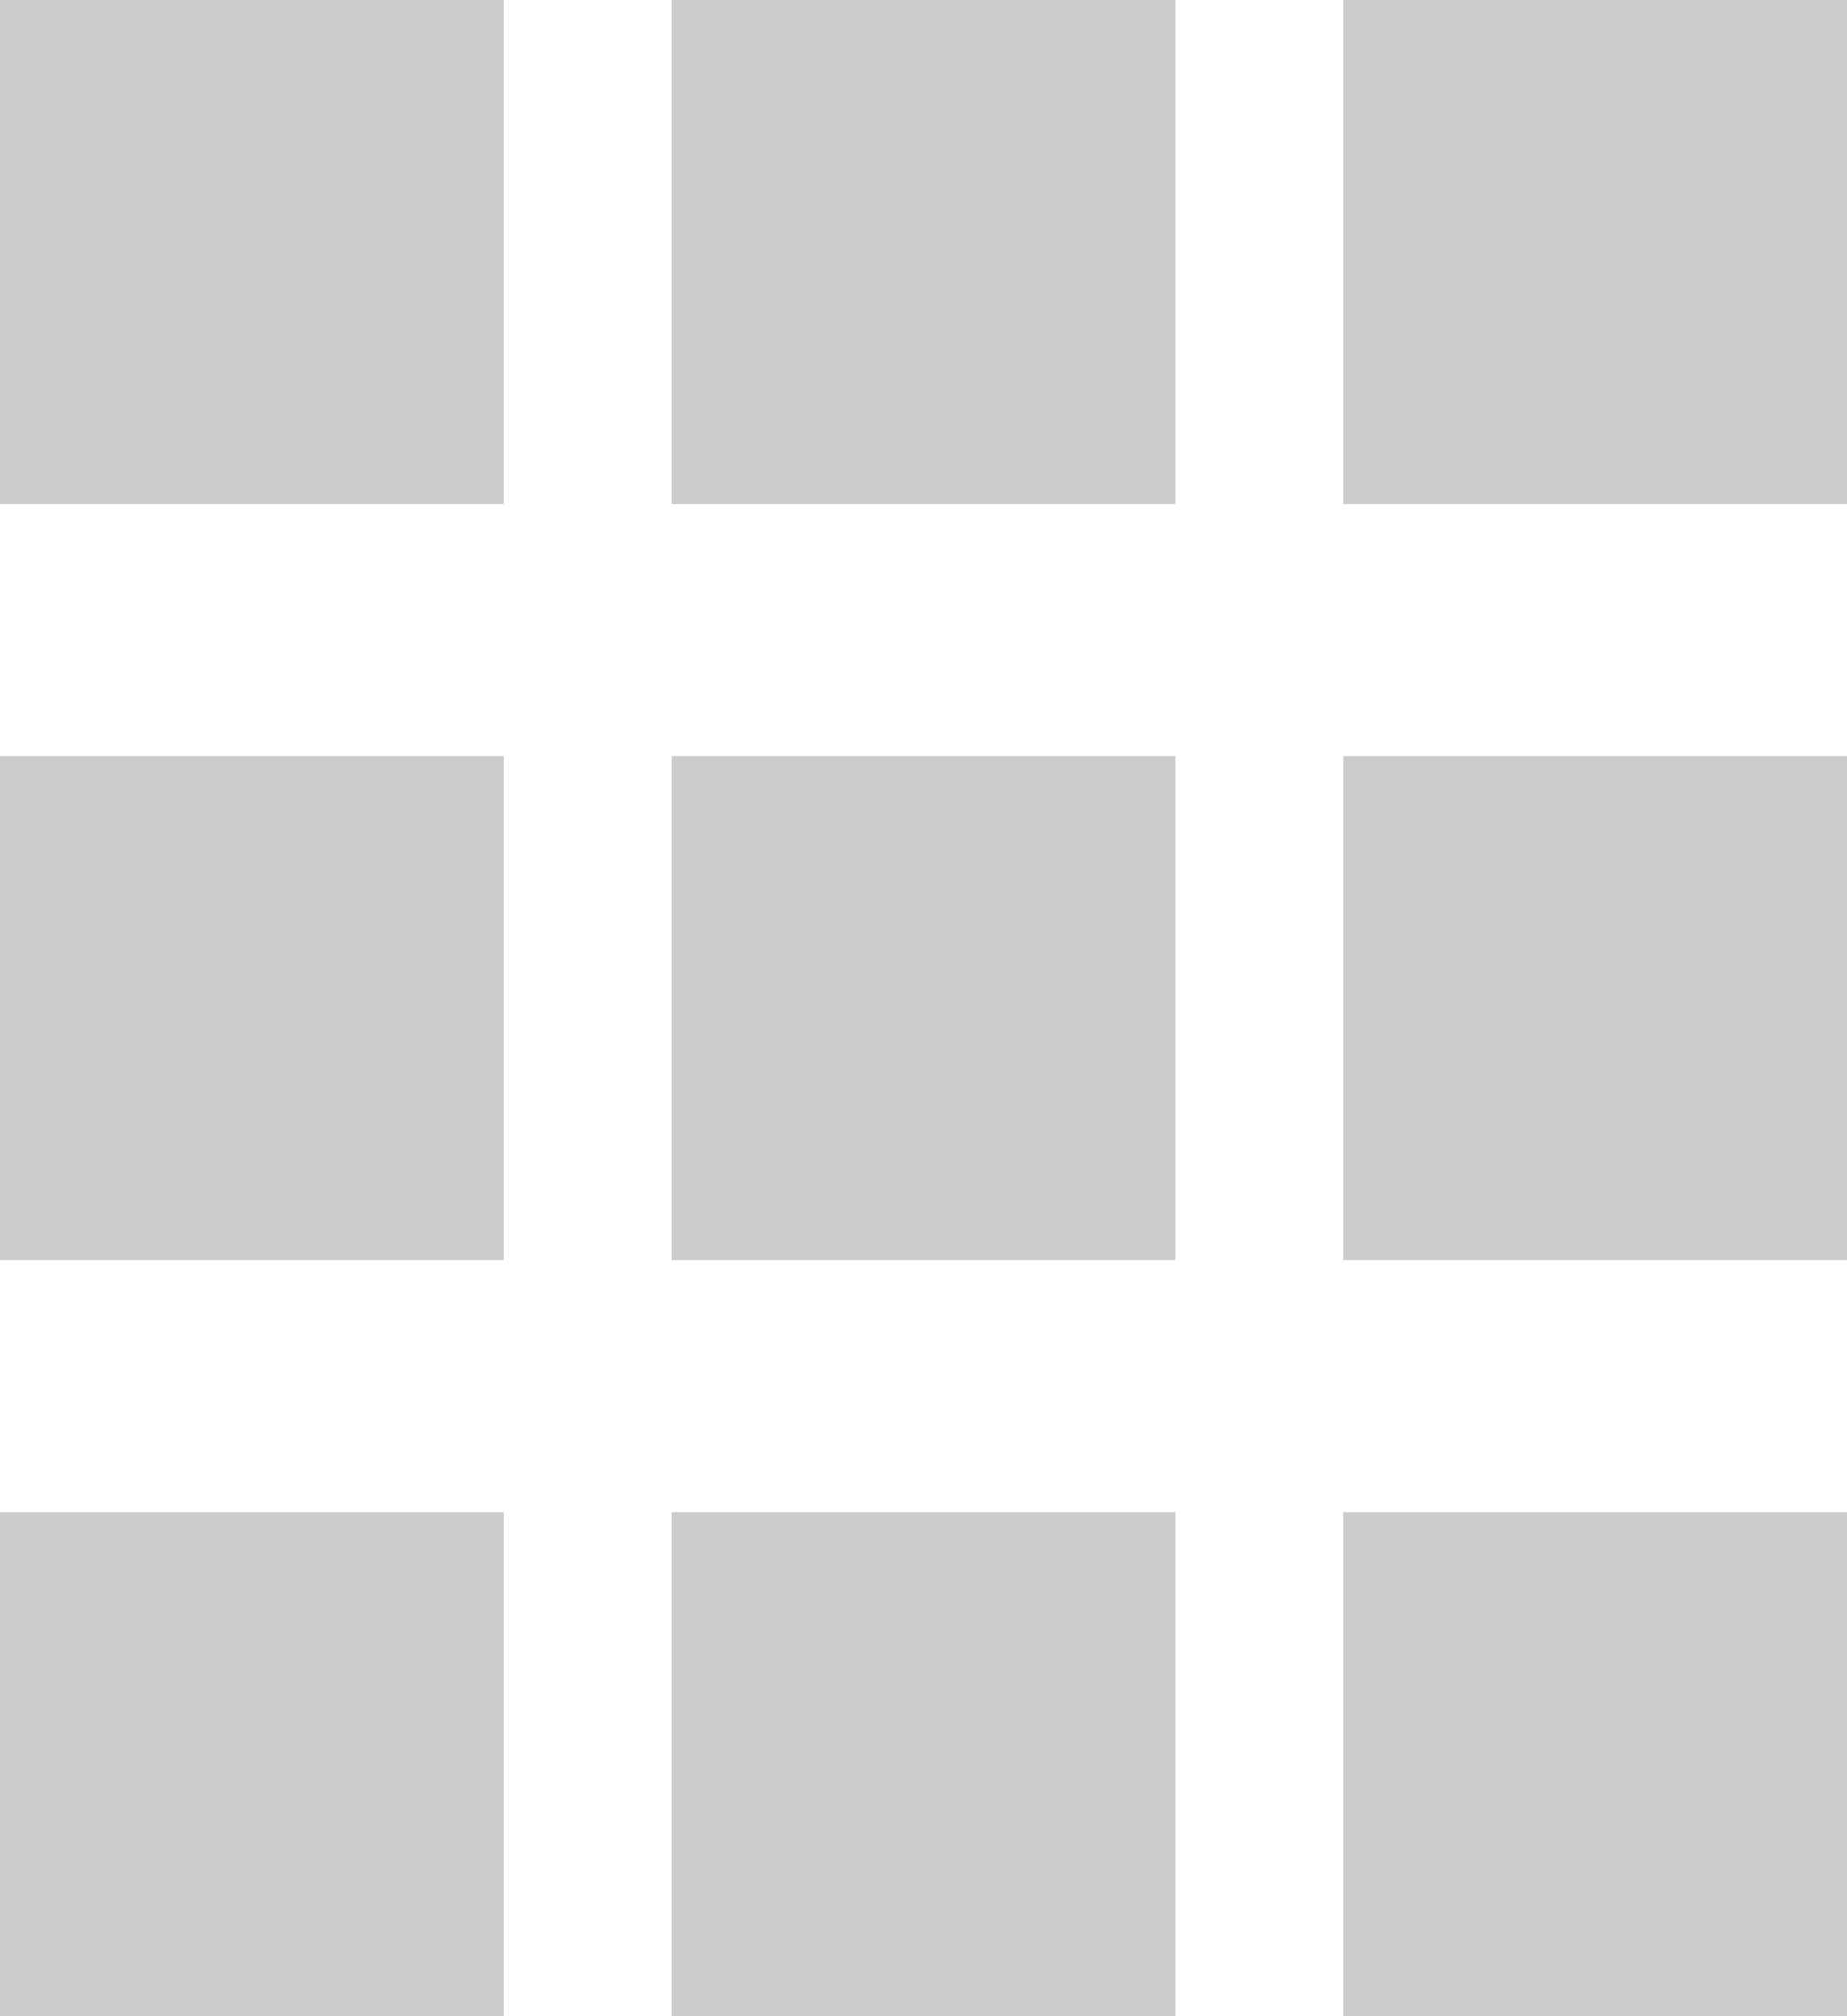 <svg version="1.2" xmlns="http://www.w3.org/2000/svg" viewBox="0 0 22 24" width="22" height="24">
	<title>sct_static-svg</title>
	<style>
		.s0 { fill: #cccccc } 
	</style>
	<g id="Layer">
		<path id="Layer" class="s0" d="m0 0h6v6h-6z"/>
		<path id="Layer" class="s0" d="m8 0h6v6h-6z"/>
		<path id="Layer" class="s0" d="m16 0h6v6h-6z"/>
		<path id="Layer" class="s0" d="m0 9h6v6h-6z"/>
		<path id="Layer" class="s0" d="m8 9h6v6h-6z"/>
		<path id="Layer" class="s0" d="m16 9h6v6h-6z"/>
		<path id="Layer" class="s0" d="m16 18h6v6h-6z"/>
		<path id="Layer" class="s0" d="m8 18h6v6h-6z"/>
		<path id="Layer" class="s0" d="m0 18h6v6h-6z"/>
	</g>
</svg>